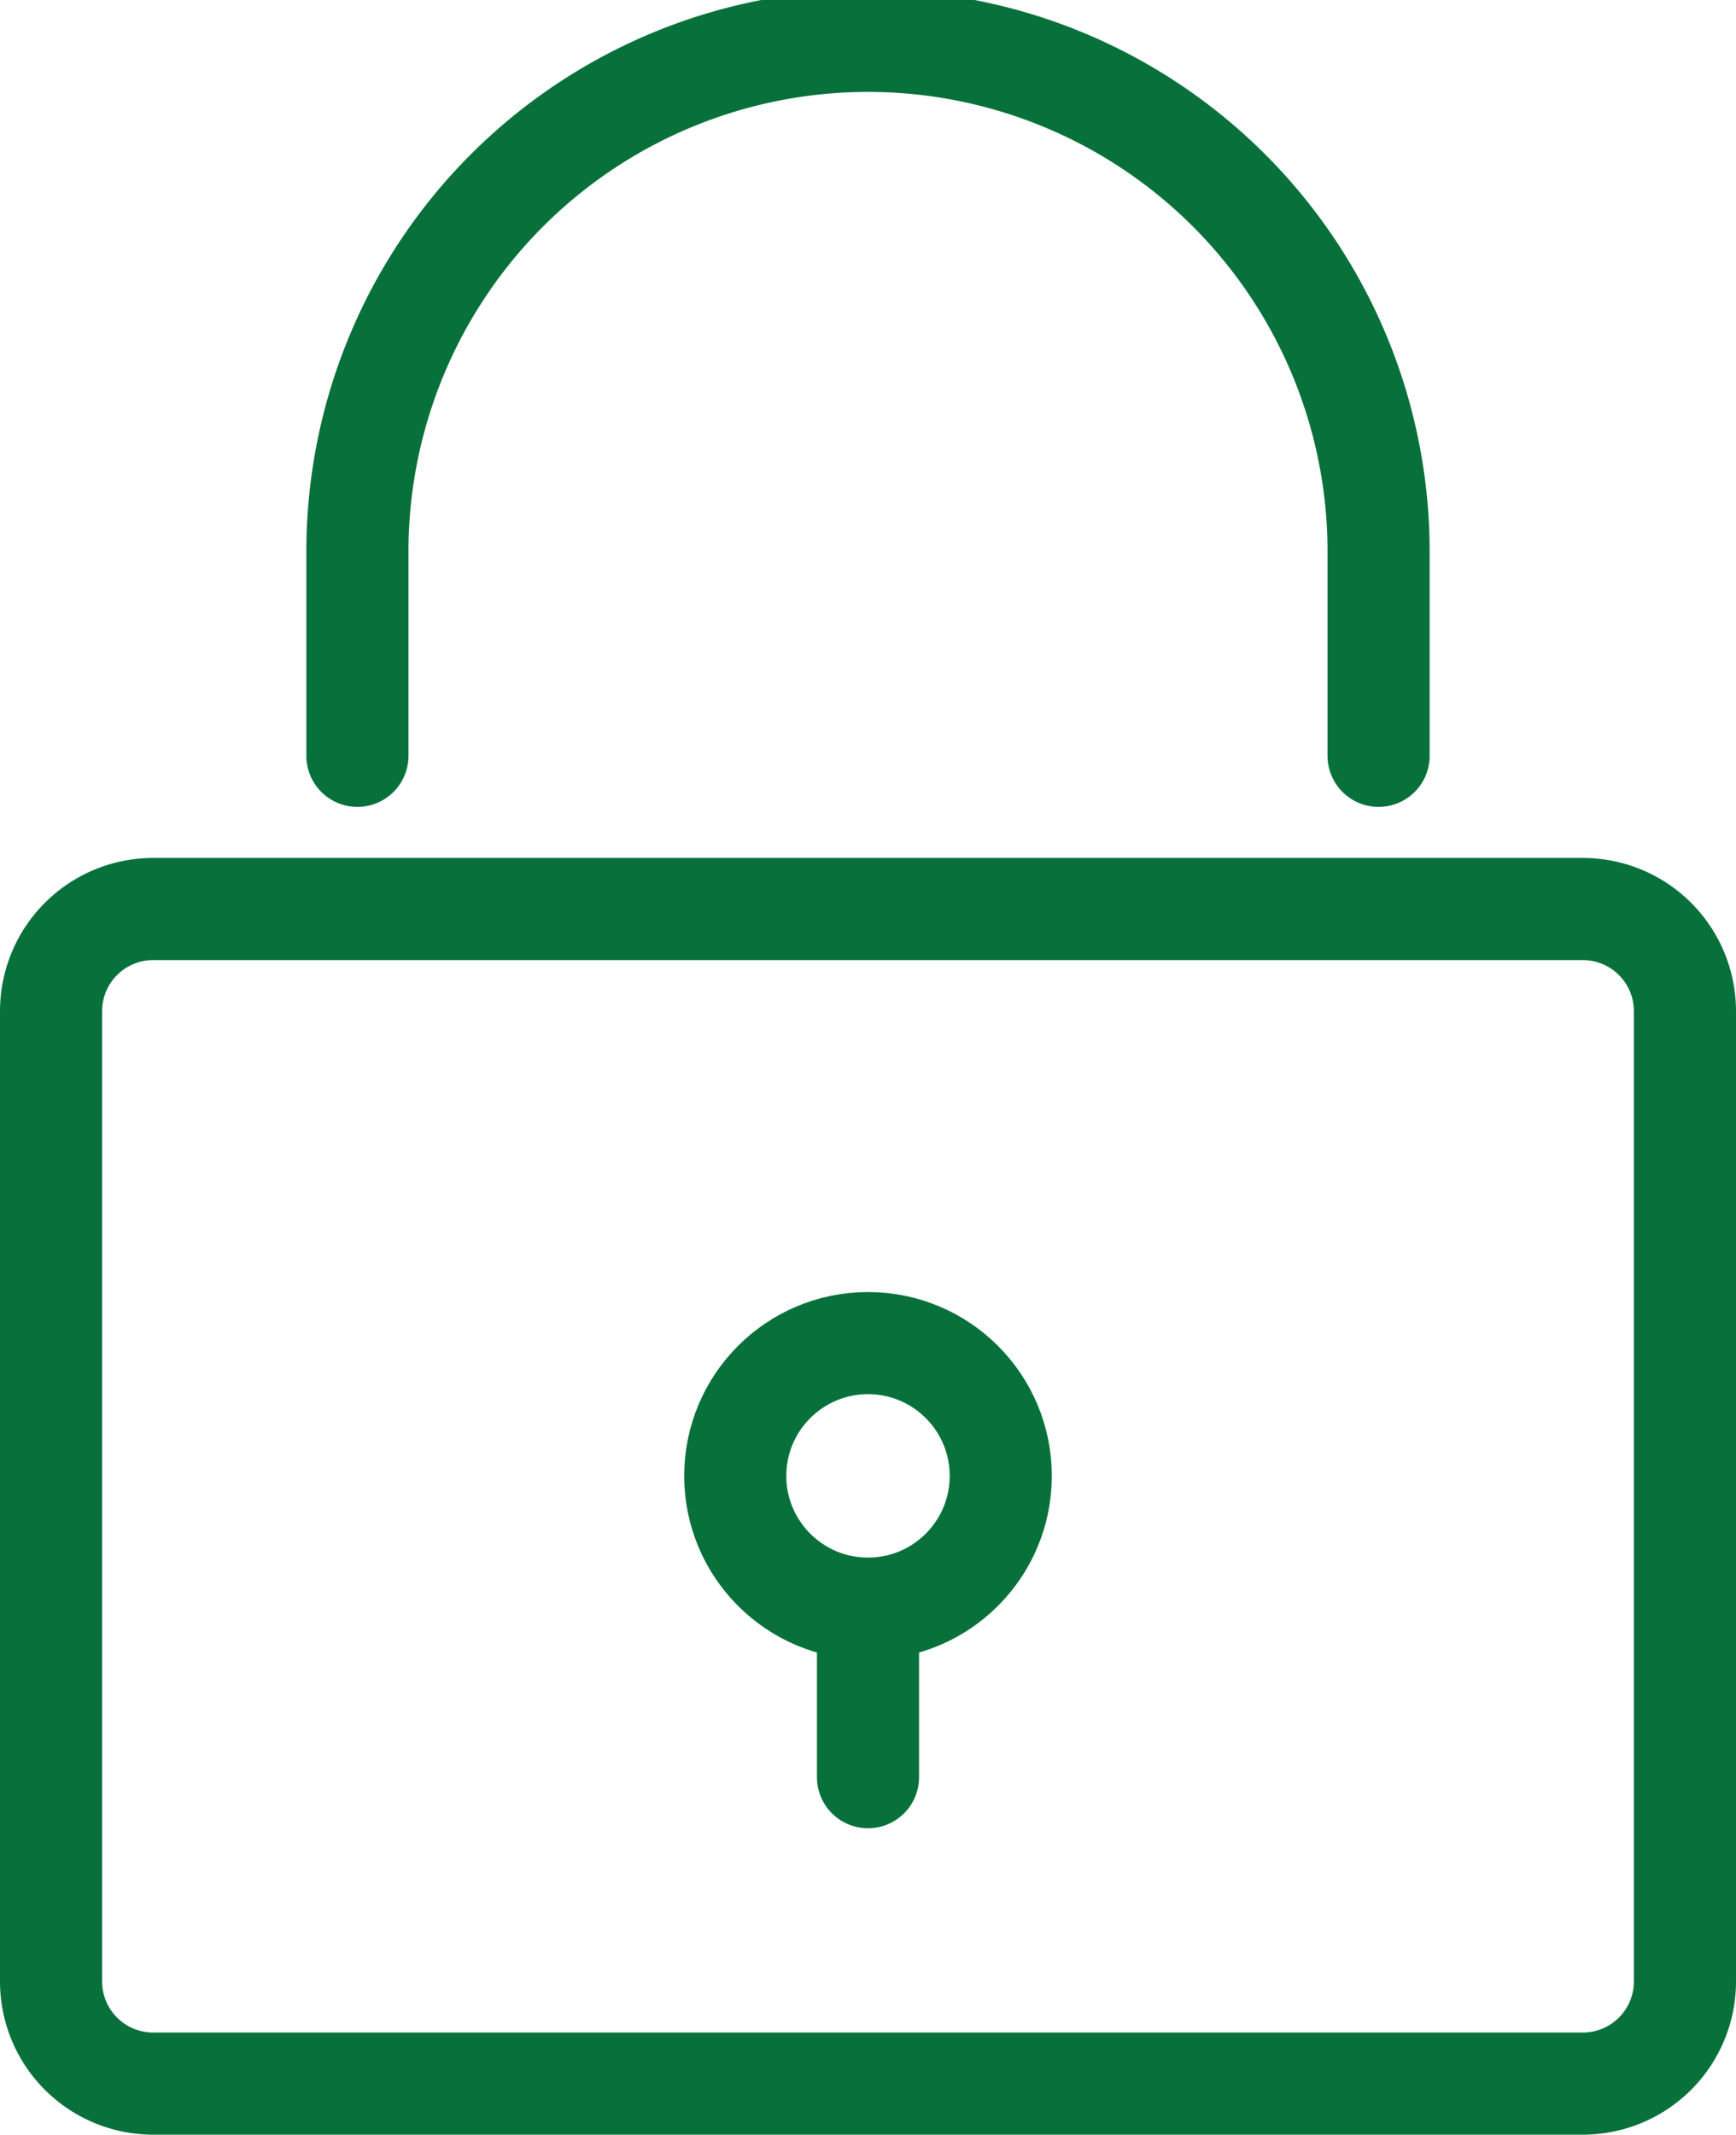 <svg xmlns="http://www.w3.org/2000/svg" viewBox="0 0 34 41.8"><defs><style>.cls-1{fill:none;stroke:#08713b;stroke-linecap:round;stroke-linejoin:round;stroke-width:2px;}</style></defs><g id="Layer_2" data-name="Layer 2"><g id="Layer_1-2" data-name="Layer 1"><path class="cls-1" d="M33,38.8a2,2,0,0,1-2,2H3a2,2,0,0,1-2-2v-19a2,2,0,0,1,2-2H31a2,2,0,0,1,2,2Z"/><path class="cls-1" d="M7,14.8v-4a10,10,0,0,1,20,0v4"/><circle class="cls-1" cx="17" cy="28.9" r="2.6"/><line class="cls-1" x1="17" y1="31.8" x2="17" y2="34.8"/></g></g></svg>